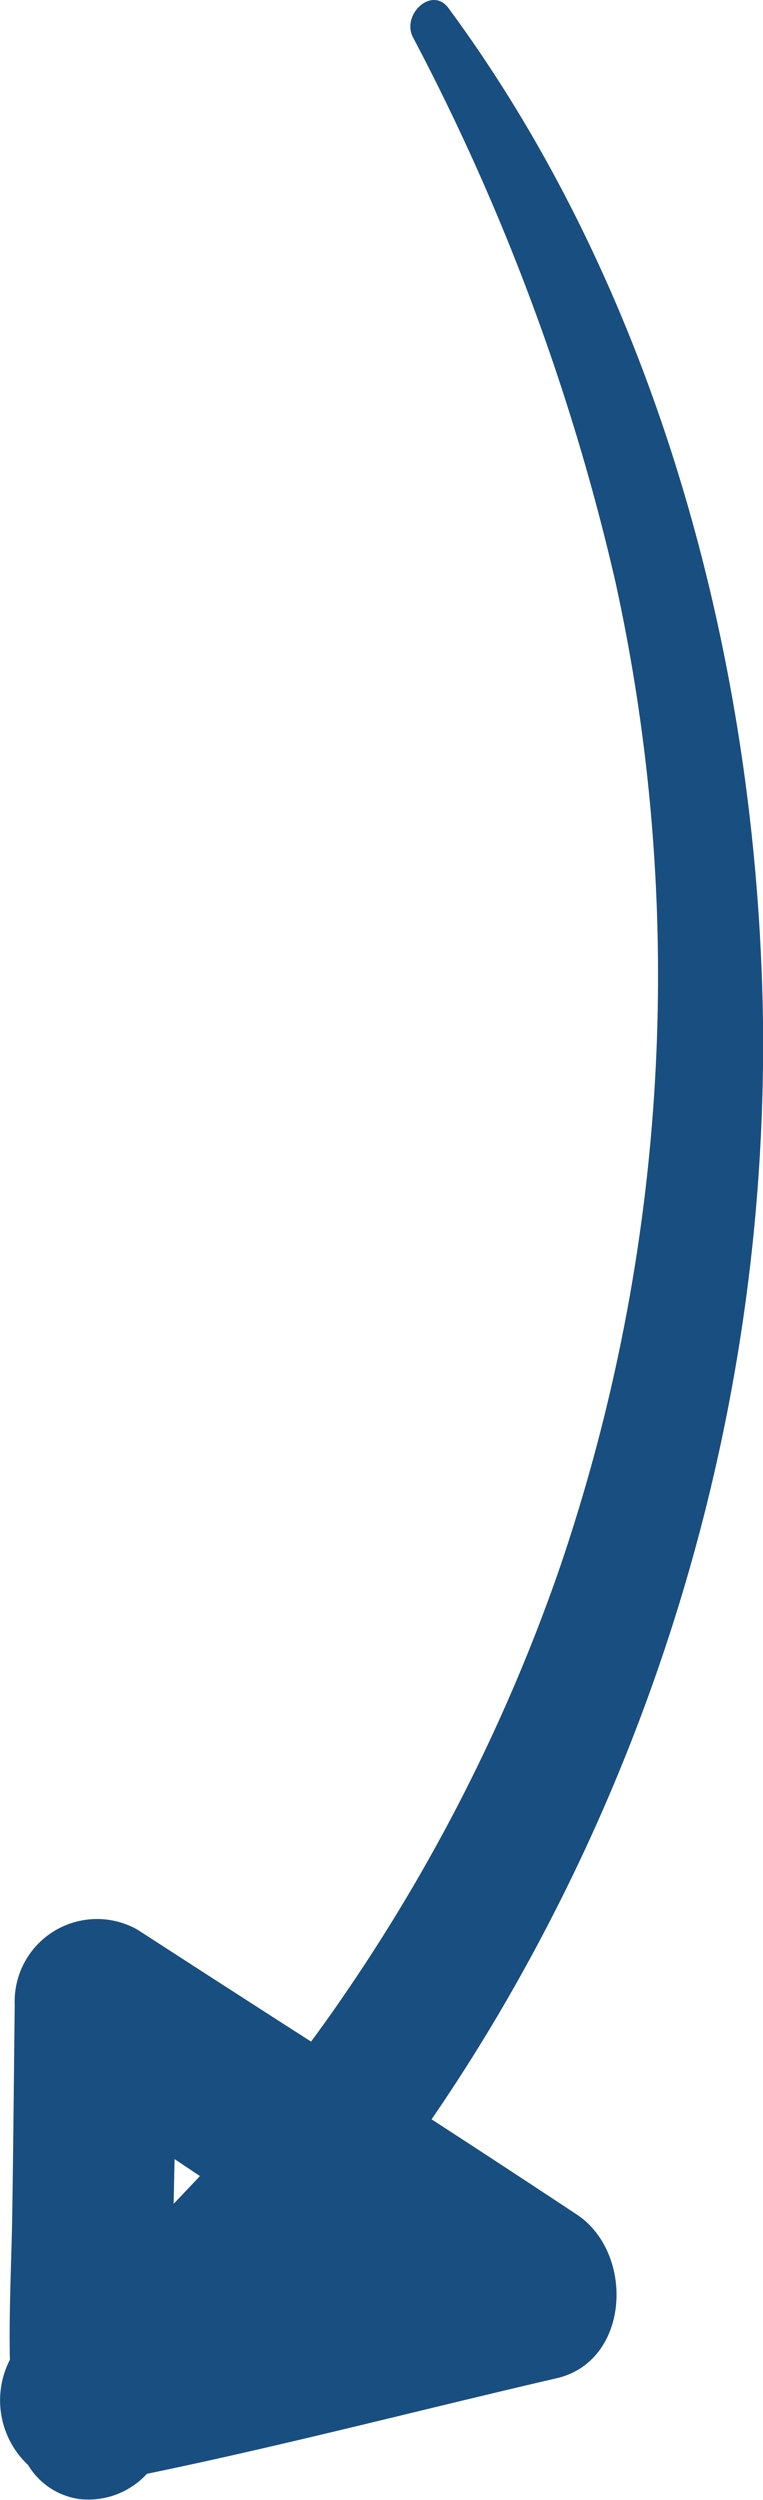 <svg xmlns="http://www.w3.org/2000/svg" width="17.464" height="57.181" viewBox="0 0 17.464 57.181">
  <path id="Path_965" data-name="Path 965" d="M616.045,820.829c-.024-1.122.038-2.25.055-3.371.024-1.582.037-3.164.056-4.746a1.885,1.885,0,0,1,2.809-1.717q1.984,1.285,3.974,2.561.393-.532.764-1.075a40.881,40.881,0,0,0,4.894-9.664,41.974,41.974,0,0,0,1.307-22.656,51.34,51.34,0,0,0-4.633-12.451c-.269-.523.436-1.179.813-.668,4.809,6.517,7.1,15.061,7.2,23.277a43.746,43.746,0,0,1-6.138,22.751q-.689,1.156-1.449,2.264,1.667,1.081,3.324,2.177c1.33.883,1.223,3.355-.46,3.745-3.122.723-6.241,1.539-9.379,2.186a1.82,1.82,0,0,1-1.545.578,1.637,1.637,0,0,1-1.174-.777,2.031,2.031,0,0,1-.414-2.417m4.347-4.194-.581-.388c-.007.34-.015.681-.021,1.021q.3-.312.6-.633" transform="translate(-615.819 -766.857)" fill="#194e80"/>
</svg>
